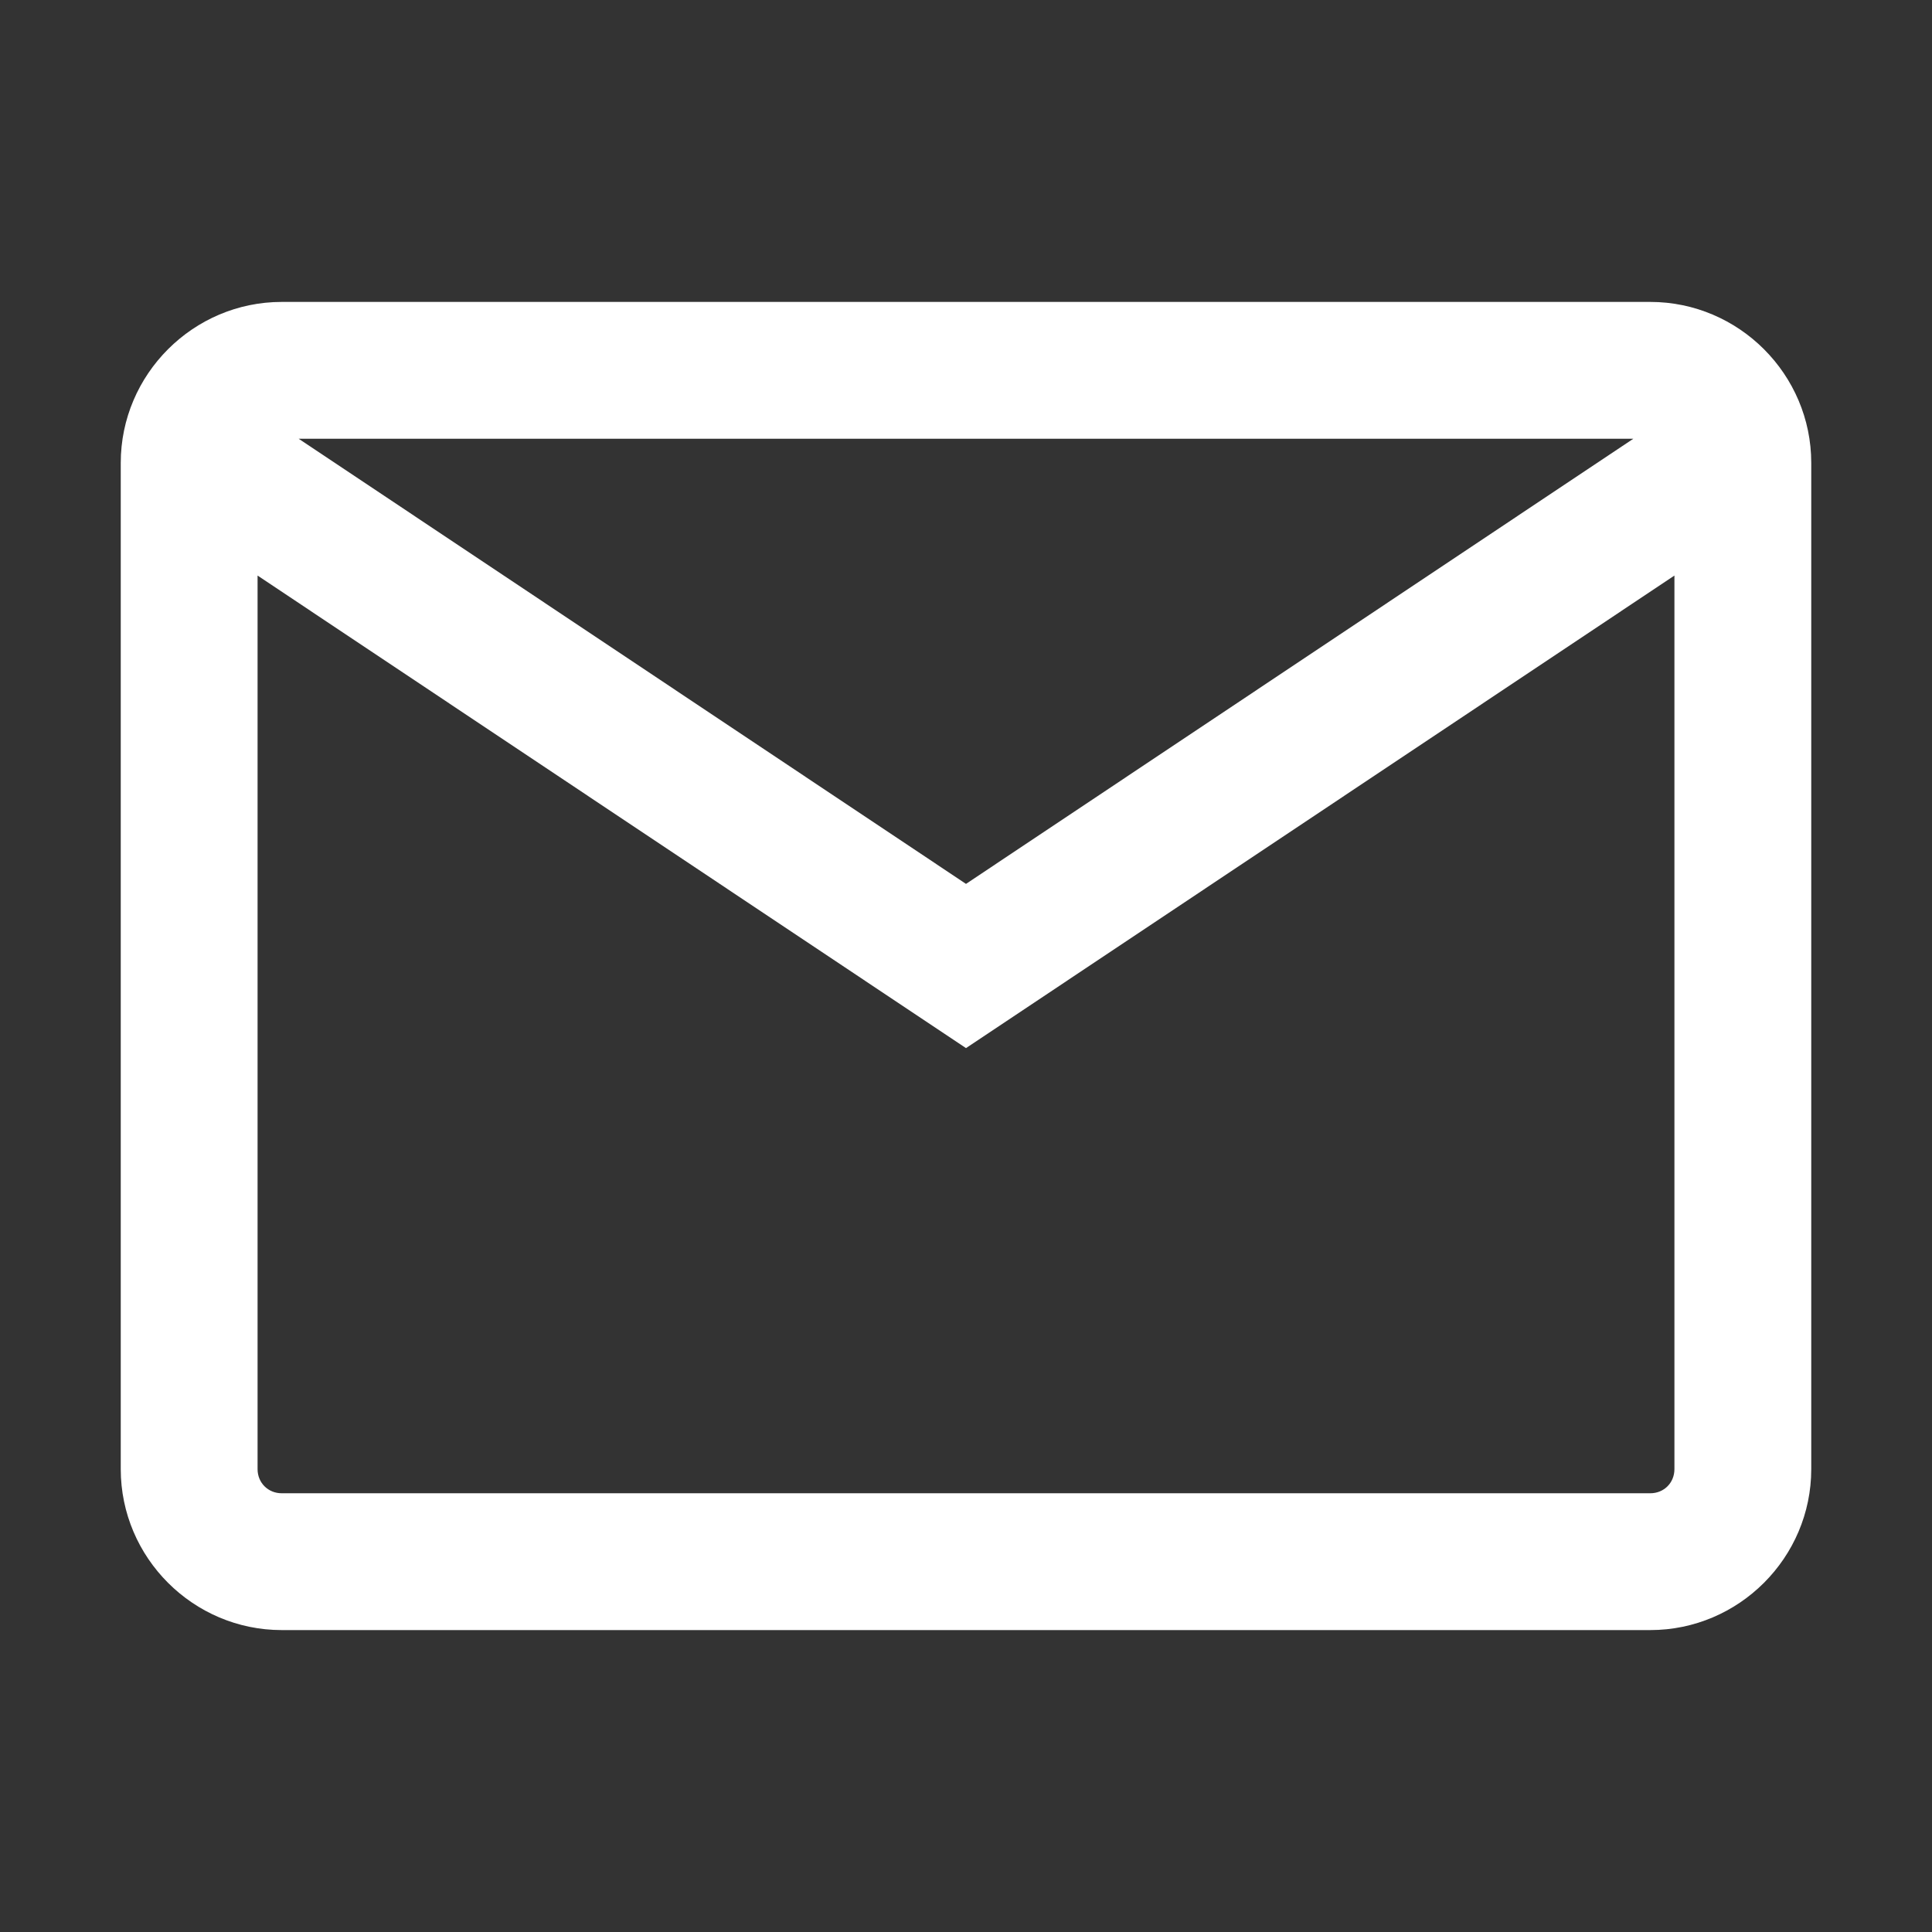 <svg width="22" height="22" viewBox="0 0 22 22" fill="none" xmlns="http://www.w3.org/2000/svg">
<rect x="0" y="0" width="22" height="22" fill="#333333" stroke="none"/>
<path d="M18.792 3.438H3.208C2.2 3.438 1.375 4.263 1.375 5.271V16.729C1.375 17.738 2.2 18.562 3.208 18.562H18.792C19.8 18.562 20.625 17.738 20.625 16.729V5.271C20.625 4.263 19.8 3.438 18.792 3.438ZM18.599 4.996L11 10.065L3.401 4.996H18.599ZM18.792 17.004H3.208C3.053 17.004 2.933 16.885 2.933 16.729V6.554L11 11.935L19.067 6.554V16.729C19.067 16.885 18.948 17.004 18.792 17.004Z" fill="white"/>
</svg>
